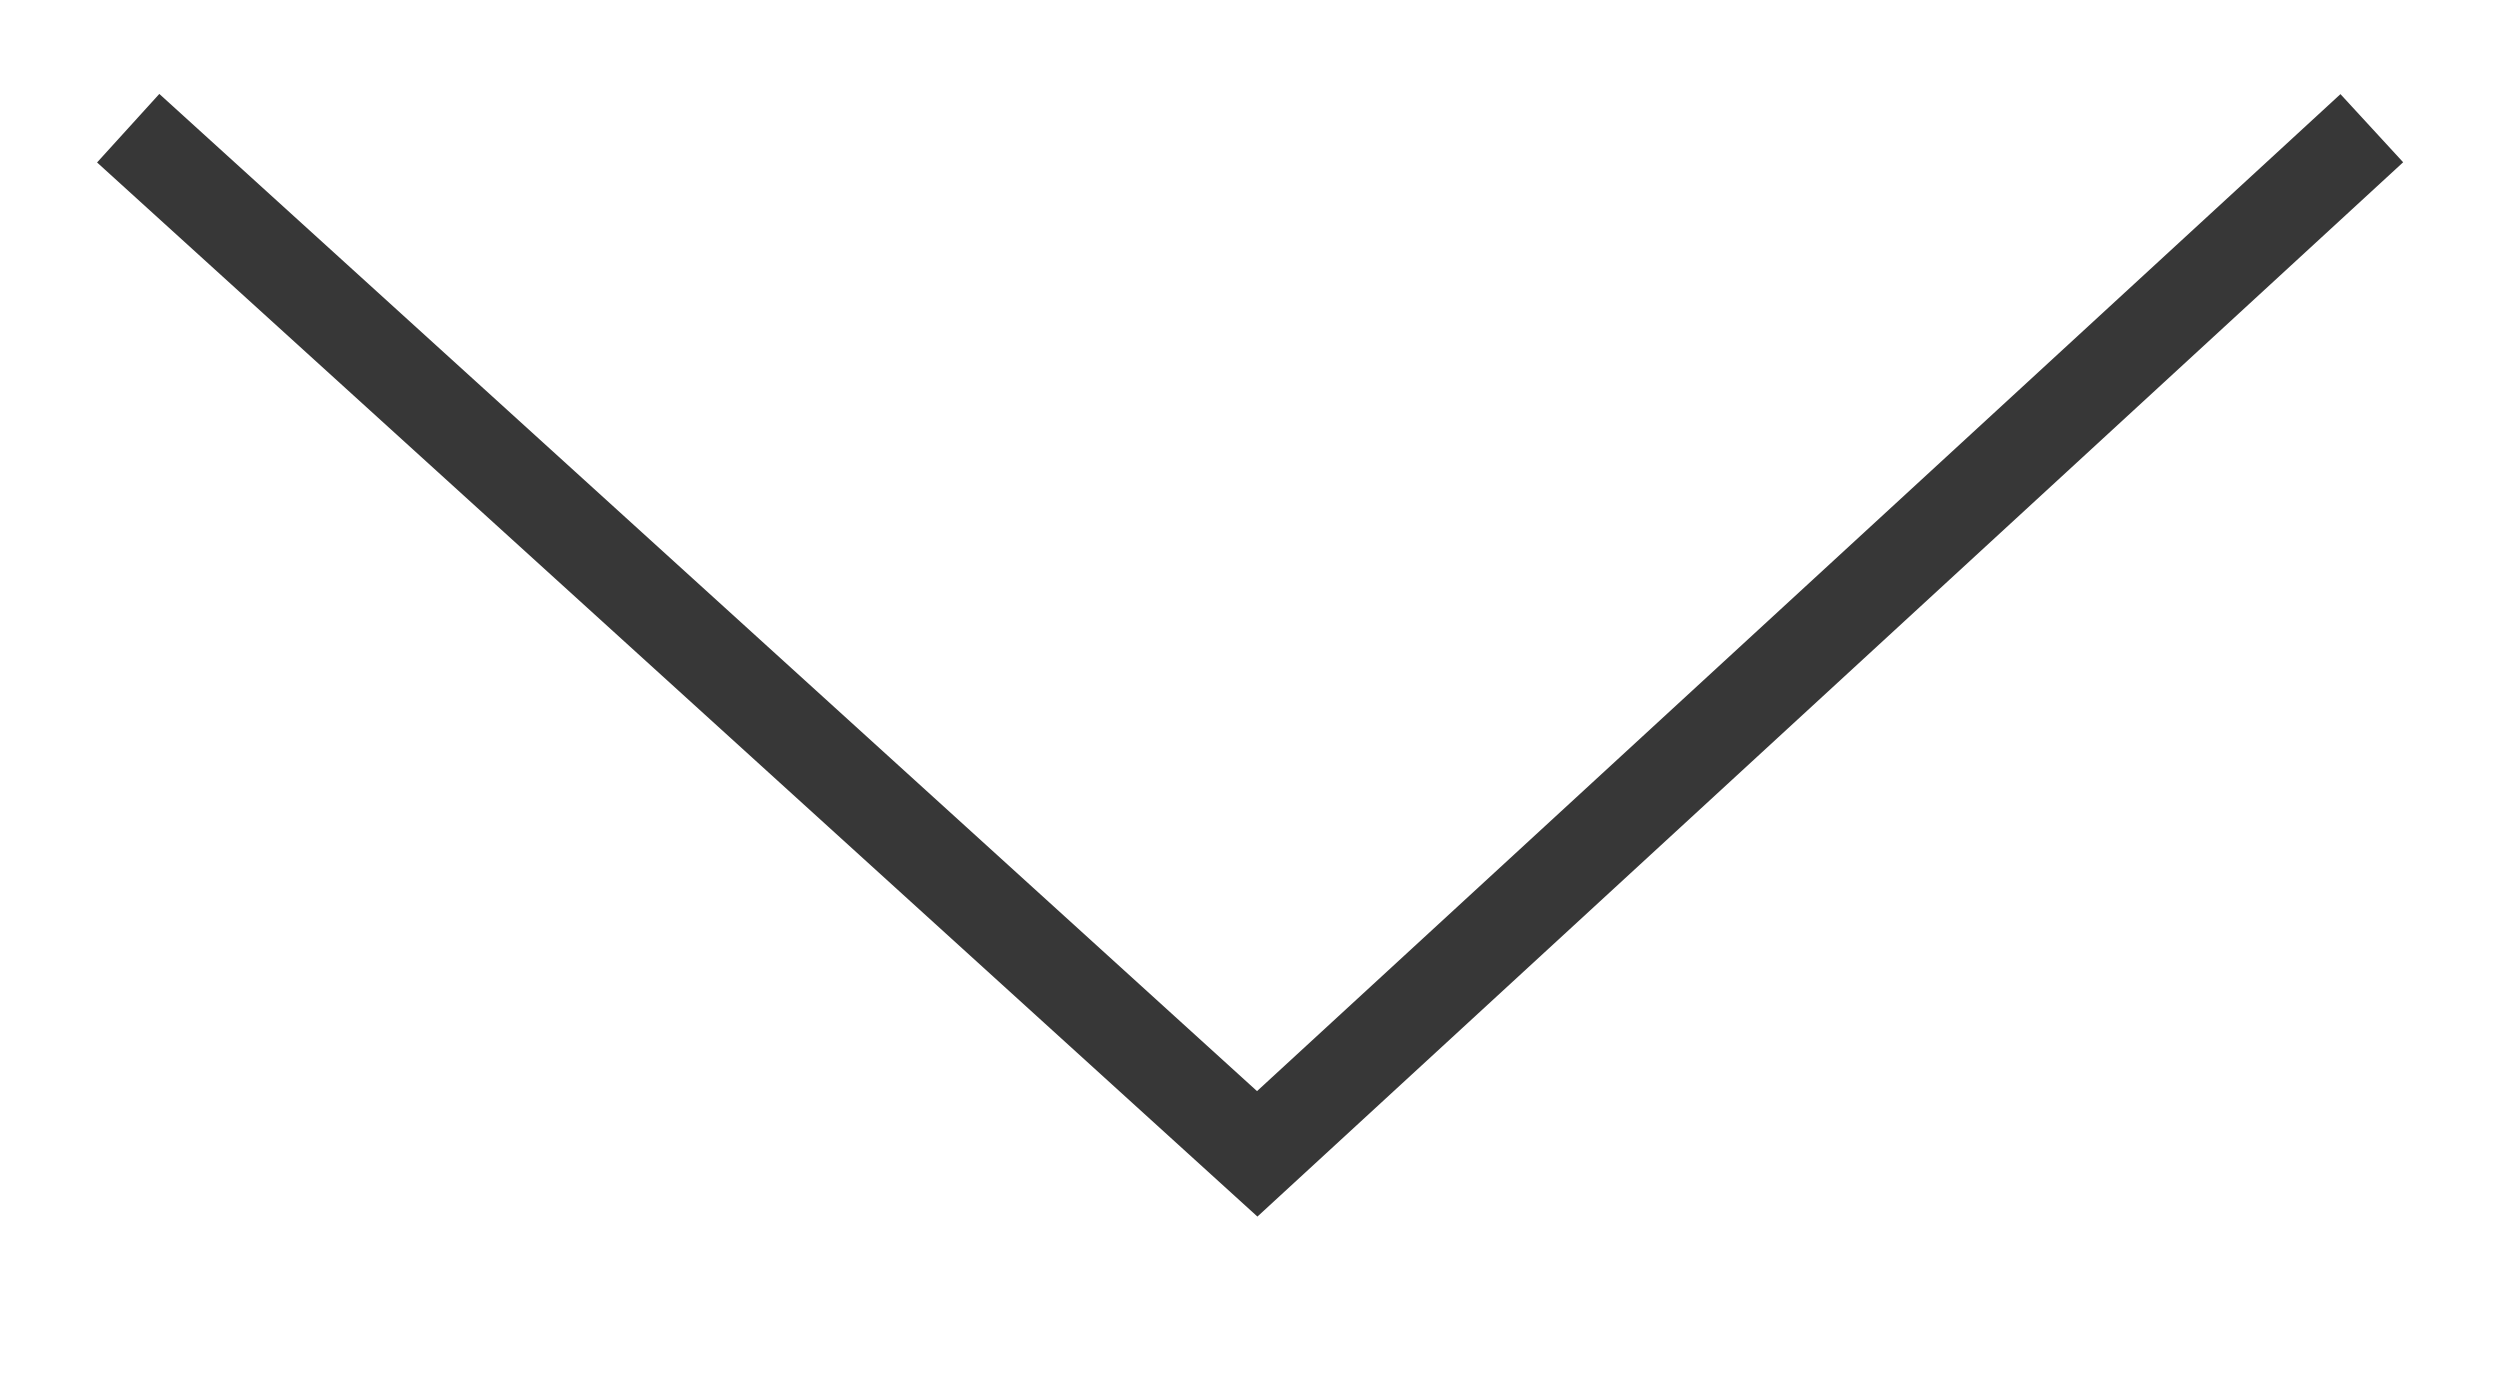 <svg xmlns="http://www.w3.org/2000/svg" width="54" height="30" viewBox="0 0 54 30">
    <g fill="none" fill-rule="evenodd">
        <path d="M0 0H29.077V54H0z" transform="rotate(90 27 27)"/>
        <path stroke="#222" stroke-width="2" d="M2.769 2.769L24.923 26.844 2.769 51.231" opacity=".9" transform="rotate(90 27 27)"/>
    </g>
</svg>
